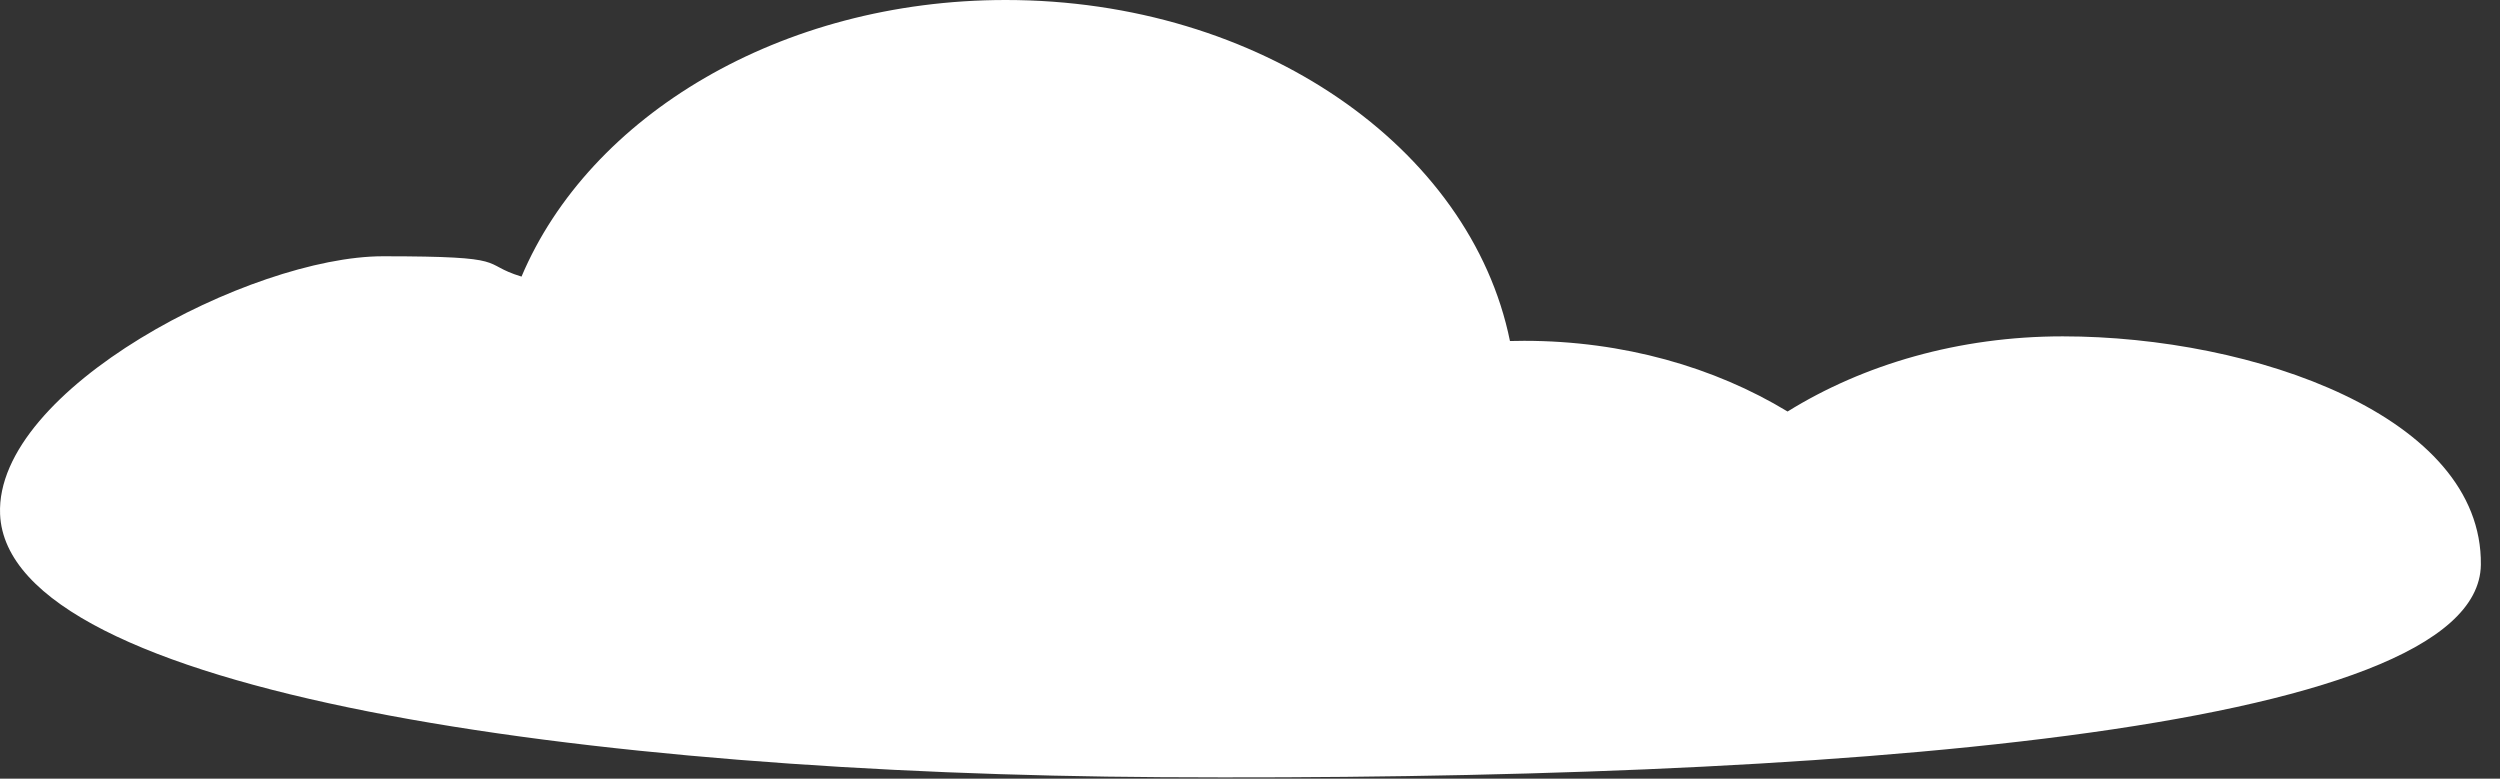 <?xml version="1.0" encoding="UTF-8"?> <svg xmlns="http://www.w3.org/2000/svg" width="61" height="19" viewBox="0 0 61 19" fill="none"><rect x="0" y="0" width="61" height="19" fill="#333333" stroke="none"/><path fill-rule="evenodd" clip-rule="evenodd" d="M24.539 0C30.741 0 35.884 3.603 36.843 8.321C36.958 8.318 37.074 8.316 37.191 8.316C39.607 8.316 41.833 8.959 43.617 10.041C45.469 8.892 47.799 8.207 50.33 8.207C54.983 8.207 60.576 10.159 60.533 13.78C60.483 17.893 44.426 19.06 28.32 18.963C14.337 18.88 0.184 16.91 0.002 12.546C-0.125 9.502 6.134 6.253 9.343 6.253C12.552 6.253 11.674 6.429 12.725 6.749C14.384 2.826 19.046 0 24.539 0Z" fill="white"></path></svg> 